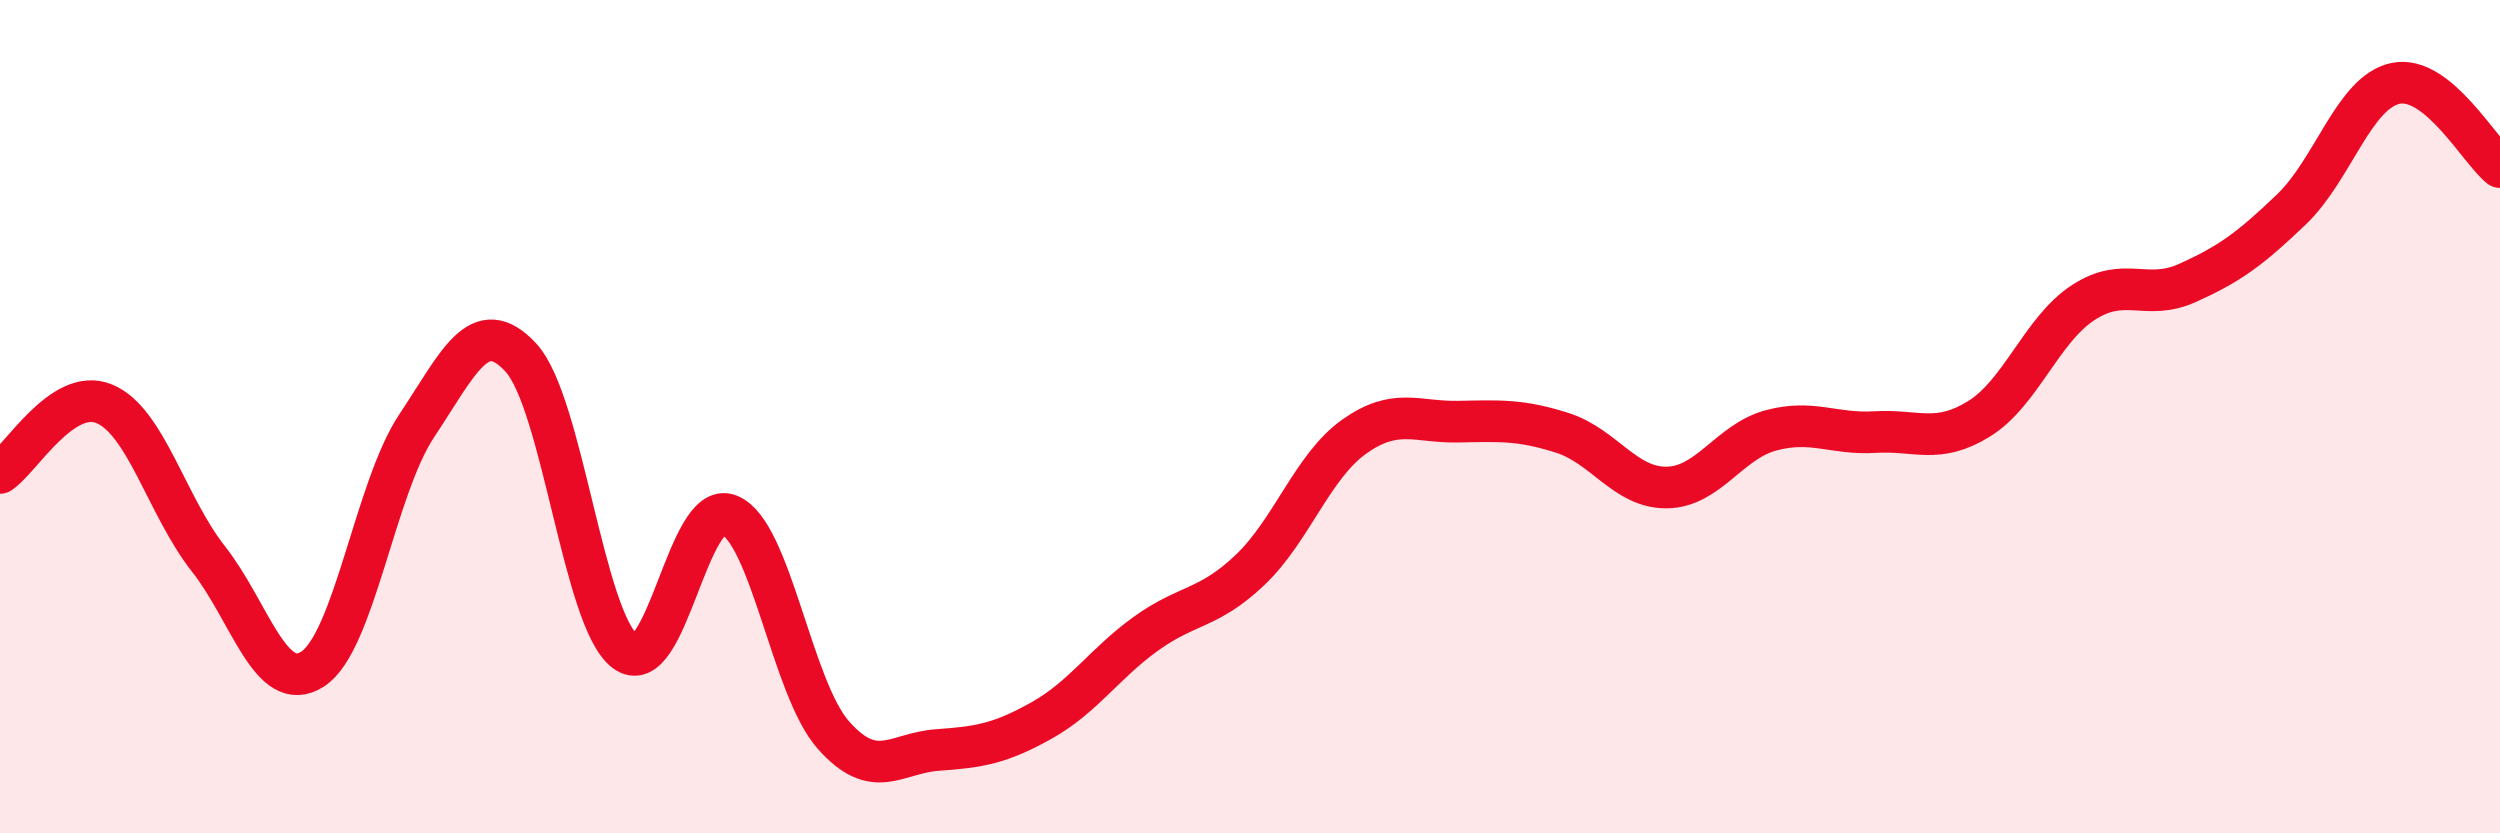 
    <svg width="60" height="20" viewBox="0 0 60 20" xmlns="http://www.w3.org/2000/svg">
      <path
        d="M 0,11.35 C 0.5,11.02 1.5,9.28 2.5,9.69 C 3.5,10.1 4,12.14 5,13.41 C 6,14.68 6.5,16.7 7.5,16.06 C 8.5,15.42 9,11.72 10,10.22 C 11,8.72 11.5,7.5 12.5,8.58 C 13.5,9.66 14,14.87 15,15.63 C 16,16.39 16.5,11.96 17.5,12.36 C 18.5,12.76 19,16.51 20,17.64 C 21,18.77 21.5,18.07 22.5,18 C 23.5,17.93 24,17.85 25,17.29 C 26,16.73 26.5,15.93 27.5,15.21 C 28.5,14.49 29,14.63 30,13.68 C 31,12.73 31.5,11.19 32.5,10.48 C 33.5,9.77 34,10.14 35,10.12 C 36,10.1 36.5,10.07 37.5,10.39 C 38.5,10.71 39,11.71 40,11.7 C 41,11.69 41.5,10.6 42.5,10.33 C 43.5,10.06 44,10.43 45,10.37 C 46,10.31 46.5,10.67 47.5,10.05 C 48.5,9.43 49,7.91 50,7.26 C 51,6.61 51.5,7.24 52.5,6.79 C 53.5,6.34 54,5.98 55,5.02 C 56,4.06 56.5,2.2 57.5,2 C 58.5,1.8 59.5,3.61 60,4.01L60 20L0 20Z"
        fill="#EB0A25"
        opacity="0.1"
        stroke-linecap="round"
        stroke-linejoin="round"
      />
      <path
        d="M 0,11.35 C 0.5,11.02 1.5,9.28 2.5,9.69 C 3.5,10.1 4,12.14 5,13.41 C 6,14.68 6.5,16.7 7.5,16.06 C 8.5,15.42 9,11.72 10,10.22 C 11,8.72 11.5,7.5 12.5,8.58 C 13.5,9.66 14,14.87 15,15.63 C 16,16.39 16.5,11.96 17.5,12.36 C 18.5,12.76 19,16.51 20,17.64 C 21,18.77 21.5,18.07 22.5,18 C 23.5,17.93 24,17.85 25,17.29 C 26,16.73 26.5,15.93 27.5,15.21 C 28.5,14.49 29,14.63 30,13.68 C 31,12.73 31.5,11.19 32.5,10.48 C 33.5,9.77 34,10.14 35,10.12 C 36,10.1 36.5,10.07 37.5,10.39 C 38.5,10.71 39,11.71 40,11.7 C 41,11.69 41.5,10.6 42.5,10.33 C 43.5,10.06 44,10.43 45,10.37 C 46,10.31 46.5,10.67 47.5,10.05 C 48.5,9.43 49,7.91 50,7.26 C 51,6.61 51.5,7.24 52.5,6.79 C 53.5,6.34 54,5.98 55,5.02 C 56,4.06 56.5,2.2 57.5,2 C 58.5,1.8 59.5,3.61 60,4.01"
        stroke="#EB0A25"
        stroke-width="1"
        fill="none"
        stroke-linecap="round"
        stroke-linejoin="round"
      />
    </svg>
  
